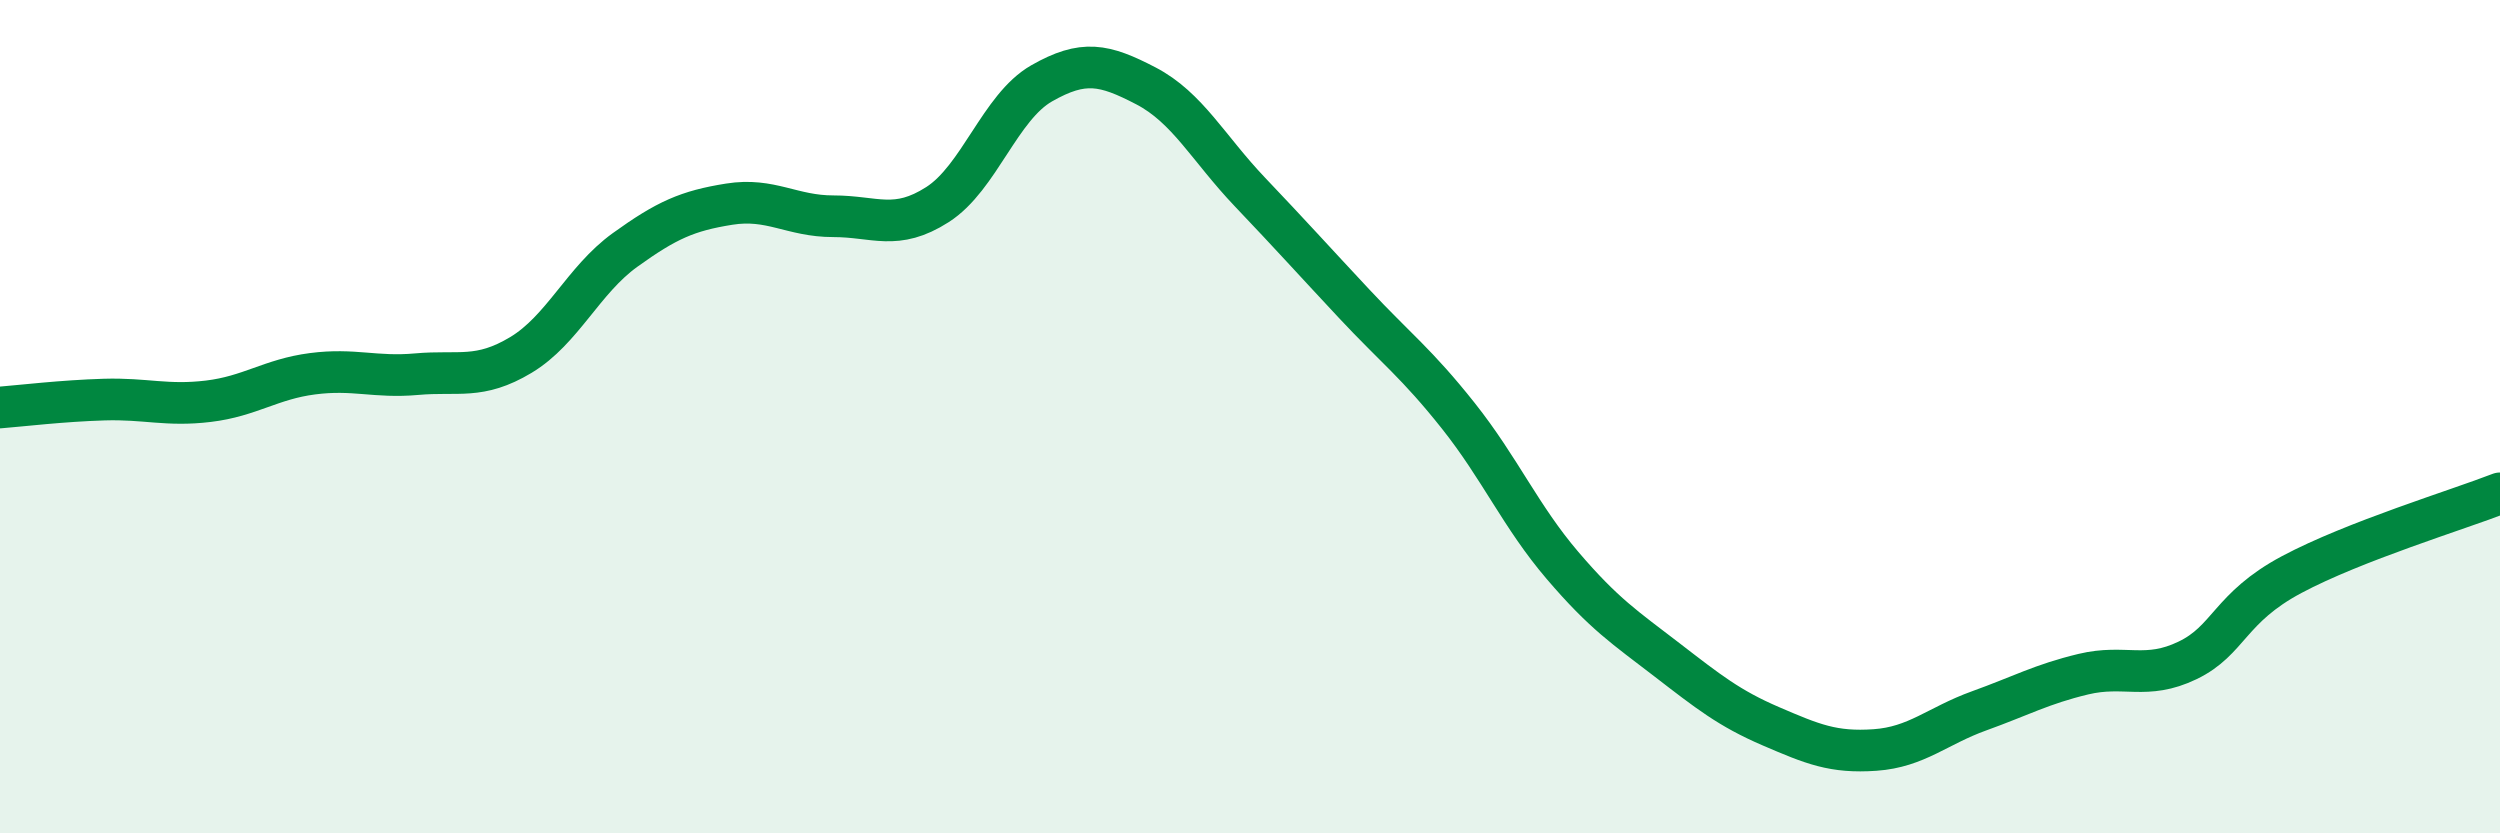 
    <svg width="60" height="20" viewBox="0 0 60 20" xmlns="http://www.w3.org/2000/svg">
      <path
        d="M 0,9.78 C 0.5,9.74 1.5,9.62 2.5,9.59 C 3.5,9.56 4,9.75 5,9.63 C 6,9.51 6.5,9.1 7.5,8.97 C 8.5,8.84 9,9.07 10,8.98 C 11,8.89 11.5,9.12 12.5,8.52 C 13.5,7.92 14,6.72 15,6 C 16,5.28 16.5,5.06 17.5,4.9 C 18.5,4.74 19,5.19 20,5.19 C 21,5.19 21.5,5.55 22.5,4.91 C 23.5,4.27 24,2.57 25,2 C 26,1.43 26.5,1.54 27.5,2.06 C 28.5,2.58 29,3.56 30,4.61 C 31,5.66 31.5,6.22 32.5,7.29 C 33.5,8.36 34,8.72 35,9.98 C 36,11.24 36.5,12.4 37.5,13.57 C 38.5,14.74 39,15.06 40,15.83 C 41,16.6 41.5,17 42.5,17.43 C 43.5,17.86 44,18.07 45,18 C 46,17.93 46.5,17.42 47.5,17.06 C 48.5,16.7 49,16.42 50,16.18 C 51,15.94 51.5,16.33 52.5,15.85 C 53.5,15.37 53.5,14.59 55,13.79 C 56.5,12.99 59,12.23 60,11.84L60 20L0 20Z"
        fill="#008740"
        opacity="0.1"
        stroke-linecap="round"
        stroke-linejoin="round"
      />
      <path
        d="M 0,9.78 C 0.5,9.74 1.5,9.62 2.5,9.59 C 3.5,9.56 4,9.75 5,9.63 C 6,9.51 6.5,9.1 7.5,8.97 C 8.5,8.84 9,9.07 10,8.98 C 11,8.89 11.5,9.12 12.5,8.52 C 13.5,7.92 14,6.72 15,6 C 16,5.28 16.5,5.06 17.5,4.9 C 18.5,4.74 19,5.19 20,5.19 C 21,5.19 21.5,5.55 22.5,4.91 C 23.5,4.27 24,2.57 25,2 C 26,1.43 26.5,1.54 27.5,2.06 C 28.5,2.58 29,3.56 30,4.61 C 31,5.66 31.5,6.22 32.5,7.29 C 33.5,8.36 34,8.72 35,9.98 C 36,11.24 36.5,12.4 37.5,13.57 C 38.5,14.74 39,15.06 40,15.83 C 41,16.6 41.5,17 42.5,17.43 C 43.5,17.86 44,18.07 45,18 C 46,17.93 46.5,17.42 47.5,17.06 C 48.5,16.7 49,16.42 50,16.18 C 51,15.94 51.5,16.33 52.5,15.85 C 53.5,15.37 53.5,14.59 55,13.79 C 56.5,12.99 59,12.23 60,11.84"
        stroke="#008740"
        stroke-width="1"
        fill="none"
        stroke-linecap="round"
        stroke-linejoin="round"
      />
    </svg>
  